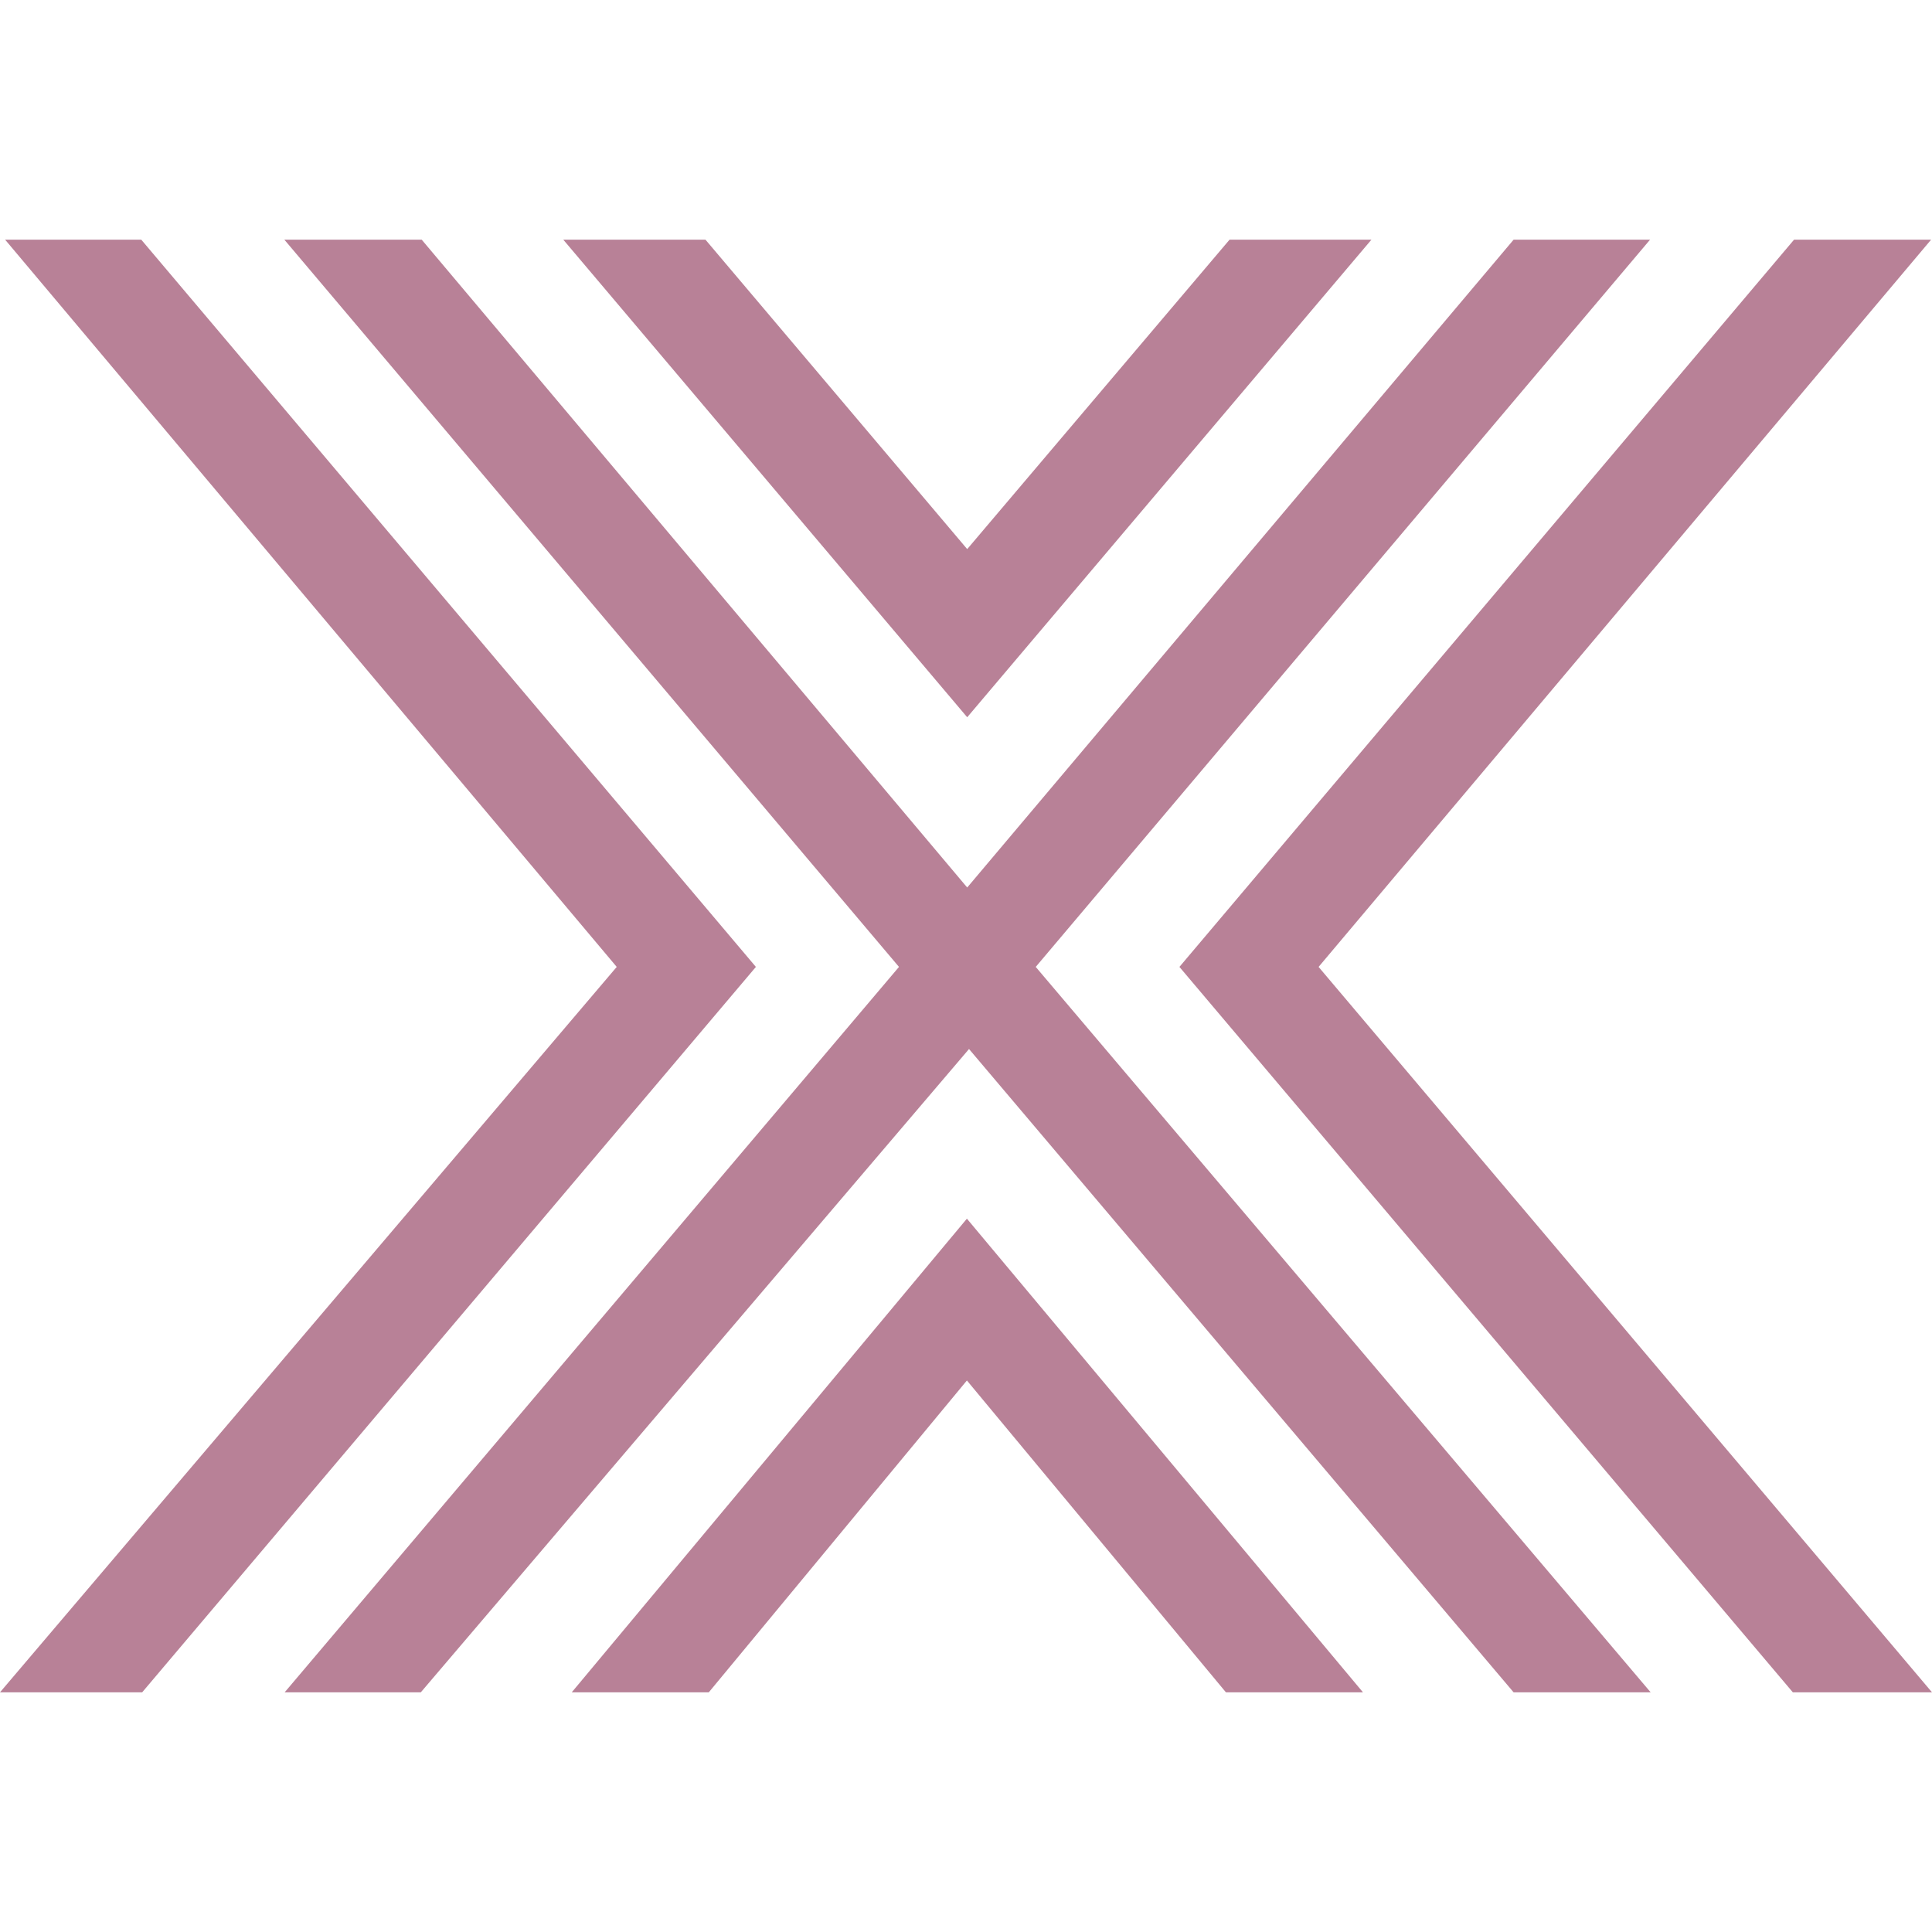 <?xml version="1.0" encoding="UTF-8"?>
<svg id="Layer_1" data-name="Layer 1" xmlns="http://www.w3.org/2000/svg" width="64" height="64" viewBox="0 0 64 64">
  <polygon points="18.94 56.06 23.48 56.06 32.03 45.73 40.61 56.06 45.15 56.06 32.03 40.37 18.94 56.06" style="fill: #b88197;"/>
  <polygon points="40.73 7.94 32.04 18.19 23.37 7.94 18.66 7.94 32.04 23.76 45.43 7.94 40.73 7.94" style="fill: #b88197;"/>
  <polygon points=".17 7.94 20.43 32.03 0 56.06 4.71 56.06 25.04 32.03 4.68 7.94 .17 7.94" style="fill: #b88197;"/>
  <polygon points="59.43 7.94 39.07 32.03 59.39 56.06 64 56.06 43.68 32.03 63.97 7.94 59.43 7.94" style="fill: #b88197;"/>
  <polygon points="50.14 7.94 32.04 29.4 13.97 7.94 9.42 7.94 29.78 32.03 9.43 56.06 13.94 56.06 32.1 34.75 50.14 56.06 54.68 56.06 34.31 32.03 54.66 7.94 50.14 7.94" style="fill: #b88197;"/>
</svg>